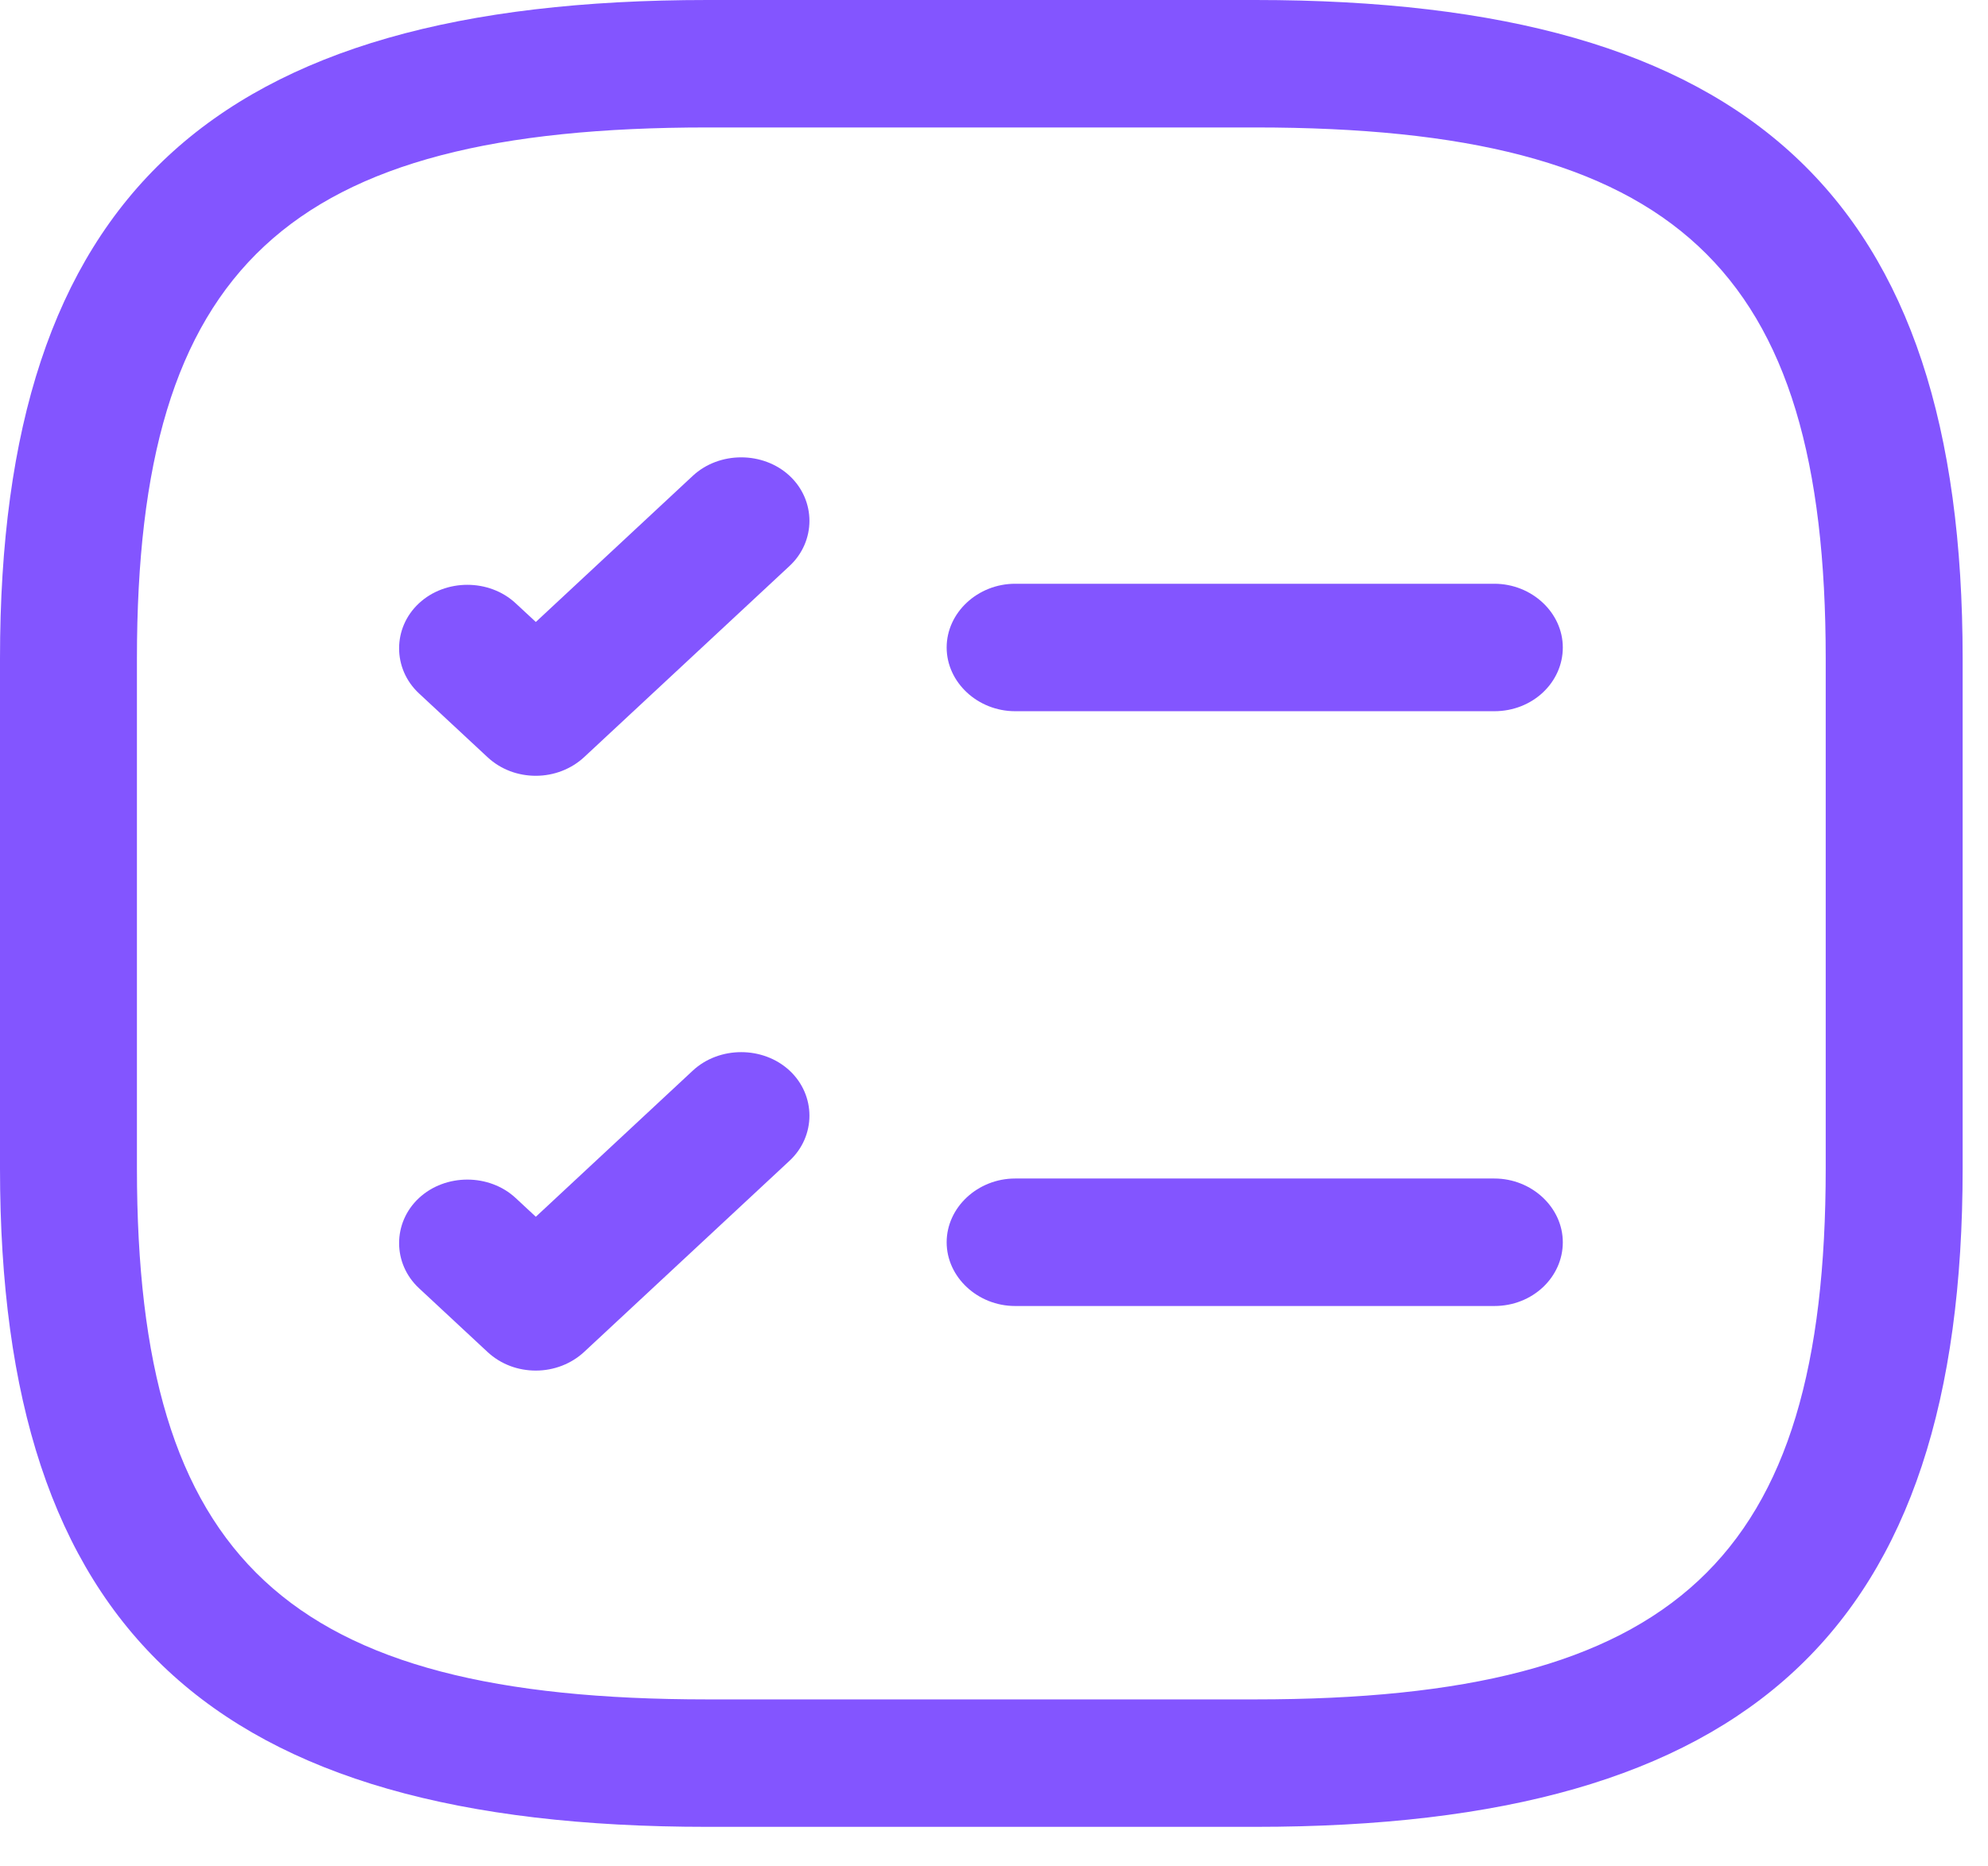 <?xml version="1.0" encoding="UTF-8"?> <svg xmlns="http://www.w3.org/2000/svg" width="49" height="46" viewBox="0 0 49 46" fill="none"><path d="M36.833 17.533H25.02C24.098 17.533 23.333 16.821 23.333 15.962C23.333 15.103 24.098 14.391 25.02 14.391H36.833C37.755 14.391 38.52 15.103 38.52 15.962C38.52 16.821 37.778 17.533 36.833 17.533Z" fill="#8355FF"></path><path d="M13.207 19.125C12.779 19.125 12.351 18.978 12.014 18.664L10.326 17.093C9.674 16.485 9.674 15.48 10.326 14.873C10.979 14.265 12.059 14.265 12.711 14.873L13.207 15.333L17.076 11.73C17.729 11.123 18.809 11.123 19.462 11.73C20.114 12.338 20.114 13.343 19.462 13.951L14.399 18.664C14.084 18.957 13.656 19.125 13.207 19.125Z" fill="#8355FF"></path><path d="M36.833 32.196H25.02C24.098 32.196 23.333 31.483 23.333 30.625C23.333 29.766 24.098 29.053 25.02 29.053H36.833C37.755 29.053 38.52 29.766 38.52 30.625C38.52 31.483 37.778 32.196 36.833 32.196Z" fill="#8355FF"></path><path d="M13.207 33.788C12.779 33.788 12.351 33.641 12.014 33.327L10.326 31.756C9.674 31.148 9.674 30.143 10.326 29.535C10.979 28.928 12.059 28.928 12.711 29.535L13.207 29.996L17.076 26.393C17.729 25.786 18.809 25.786 19.462 26.393C20.114 27.001 20.114 28.006 19.462 28.614L14.399 33.327C14.084 33.62 13.656 33.788 13.207 33.788Z" fill="#8355FF"></path><path d="M30.938 45.036H17.438C5.22 45.036 0 40.176 0 28.802V16.234C0 4.86 5.22 0 17.438 0H30.938C43.155 0 48.375 4.86 48.375 16.234V28.802C48.375 40.176 43.155 45.036 30.938 45.036ZM17.438 3.142C7.065 3.142 3.375 6.577 3.375 16.234V28.802C3.375 38.459 7.065 41.894 17.438 41.894H30.938C41.31 41.894 45 38.459 45 28.802V16.234C45 6.577 41.31 3.142 30.938 3.142H17.438Z" fill="#8355FF"></path></svg> 